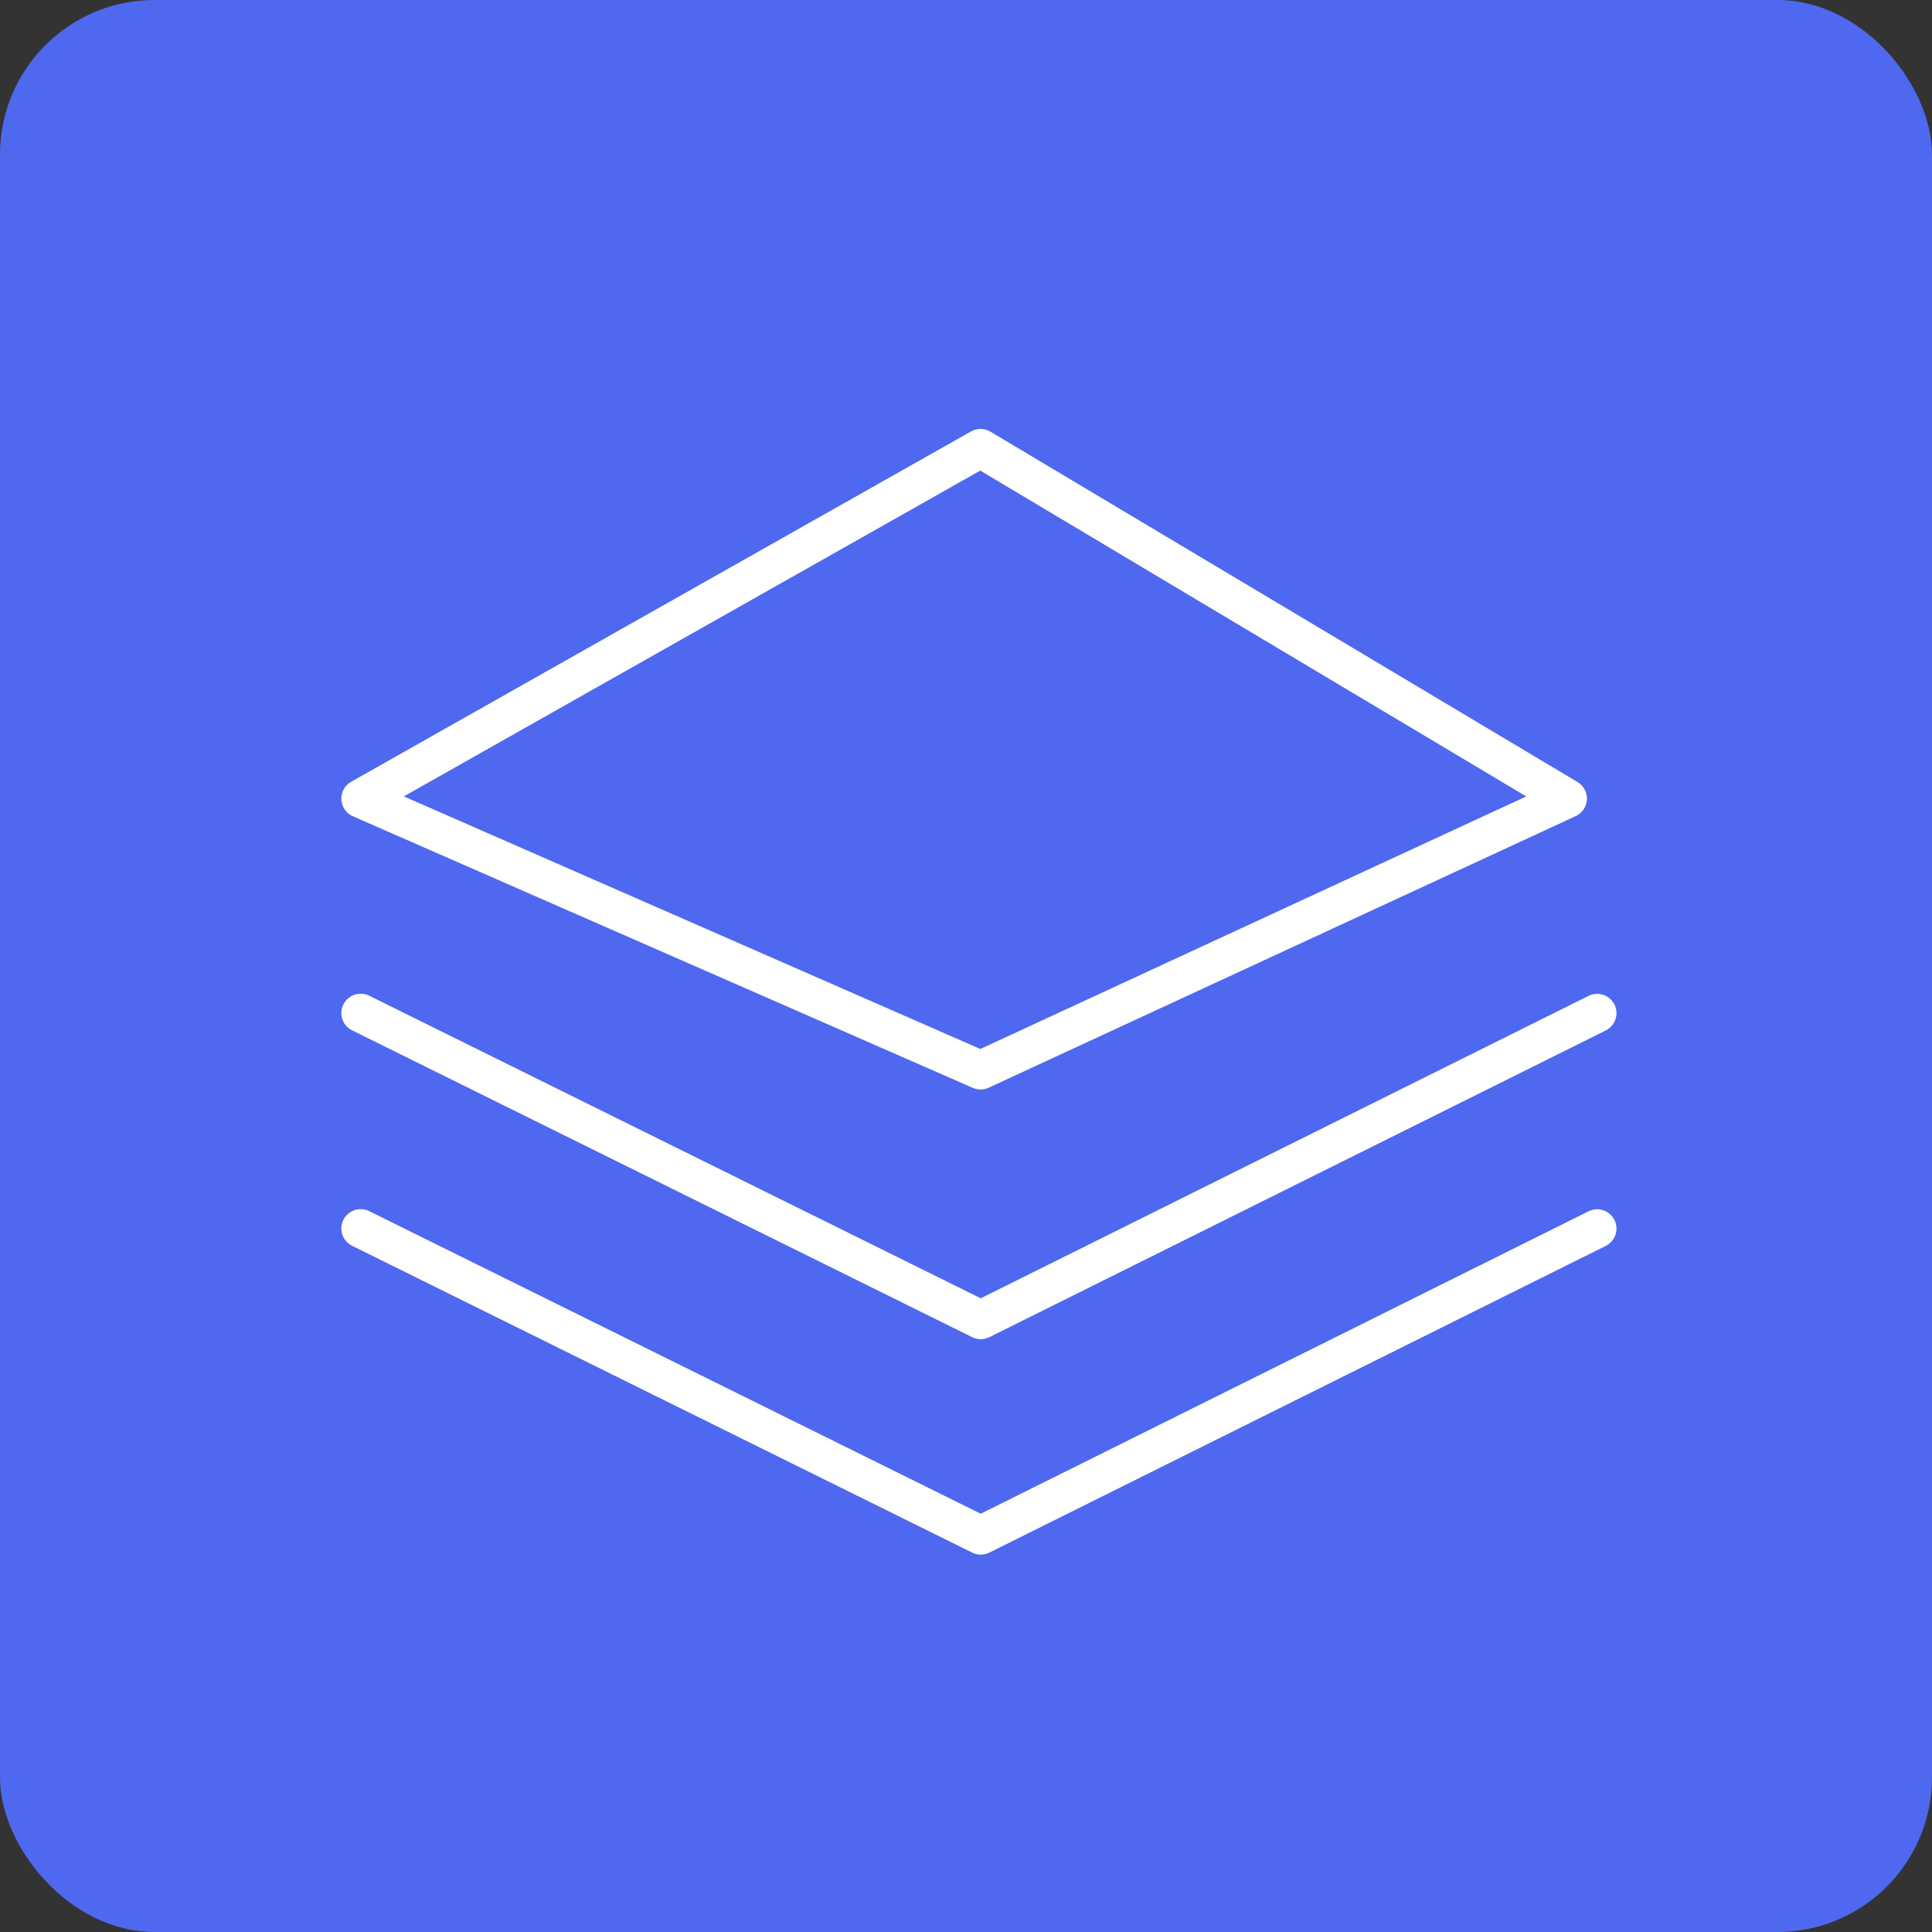 <svg xmlns="http://www.w3.org/2000/svg" width="75" height="75" viewBox="0 0 75 75">
  <rect x="0" y="0" width="75" height="75" fill="#333333" stroke="none"/>
  <g id="Group_1108" data-name="Group 1108" transform="translate(-1347 -1363)">
    <g id="Group_1098" data-name="Group 1098" transform="translate(11694.588 5379.588)">
      <g id="Ellipse_17" data-name="Ellipse 17" transform="translate(-10326.588 -3995.588)" fill="none" stroke="#fff" stroke-width="1.5">
        <circle cx="17" cy="17" r="17" stroke="none"/>
        <circle cx="17" cy="17" r="16.25" fill="none"/>
      </g>
      <rect id="Rectangle_475" data-name="Rectangle 475" width="2" height="8" transform="translate(-10310.588 -4002.588)" fill="#fff"/>
      <rect id="Rectangle_478" data-name="Rectangle 478" width="2" height="8" transform="translate(-10285.588 -3979.588) rotate(90)" fill="#fff"/>
      <rect id="Rectangle_476" data-name="Rectangle 476" width="2" height="8" transform="translate(-10310.588 -3962.588)" fill="#fff"/>
      <rect id="Rectangle_477" data-name="Rectangle 477" width="2" height="8" transform="translate(-10325.588 -3979.588) rotate(90)" fill="#fff"/>
      <rect id="Rectangle_479" data-name="Rectangle 479" width="6" height="6" rx="1" transform="translate(-10312.588 -3981.588)" fill="#fff"/>
    </g>
    <rect id="Rectangle_31207" data-name="Rectangle 31207" width="75" height="75" rx="6" transform="translate(1347 1363)" fill="#4e68f0"/>
    <g id="Group_1101" data-name="Group 1101" transform="translate(10934.873 4951.043)">
      <path id="Path_737" data-name="Path 737" d="M-9573.872-3557.042l24.063-13.6,22.789,13.6-22.789,10.543Z" transform="translate(0 0)" fill="none" stroke="#fff" stroke-linecap="round" stroke-linejoin="round" stroke-width="1.5"/>
      <path id="Path_738" data-name="Path 738" d="M-9573.872-3554.911-9549.8-3543l23.928-11.906" transform="translate(0 6.194)" fill="none" stroke="#fff" stroke-linecap="round" stroke-linejoin="round" stroke-width="1.5"/>
      <path id="Path_739" data-name="Path 739" d="M-9573.872-3554.911-9549.8-3543l23.928-11.906" transform="translate(0 14.557)" fill="none" stroke="#fff" stroke-linecap="round" stroke-linejoin="round" stroke-width="1.5"/>
    </g>
  </g>
</svg>
